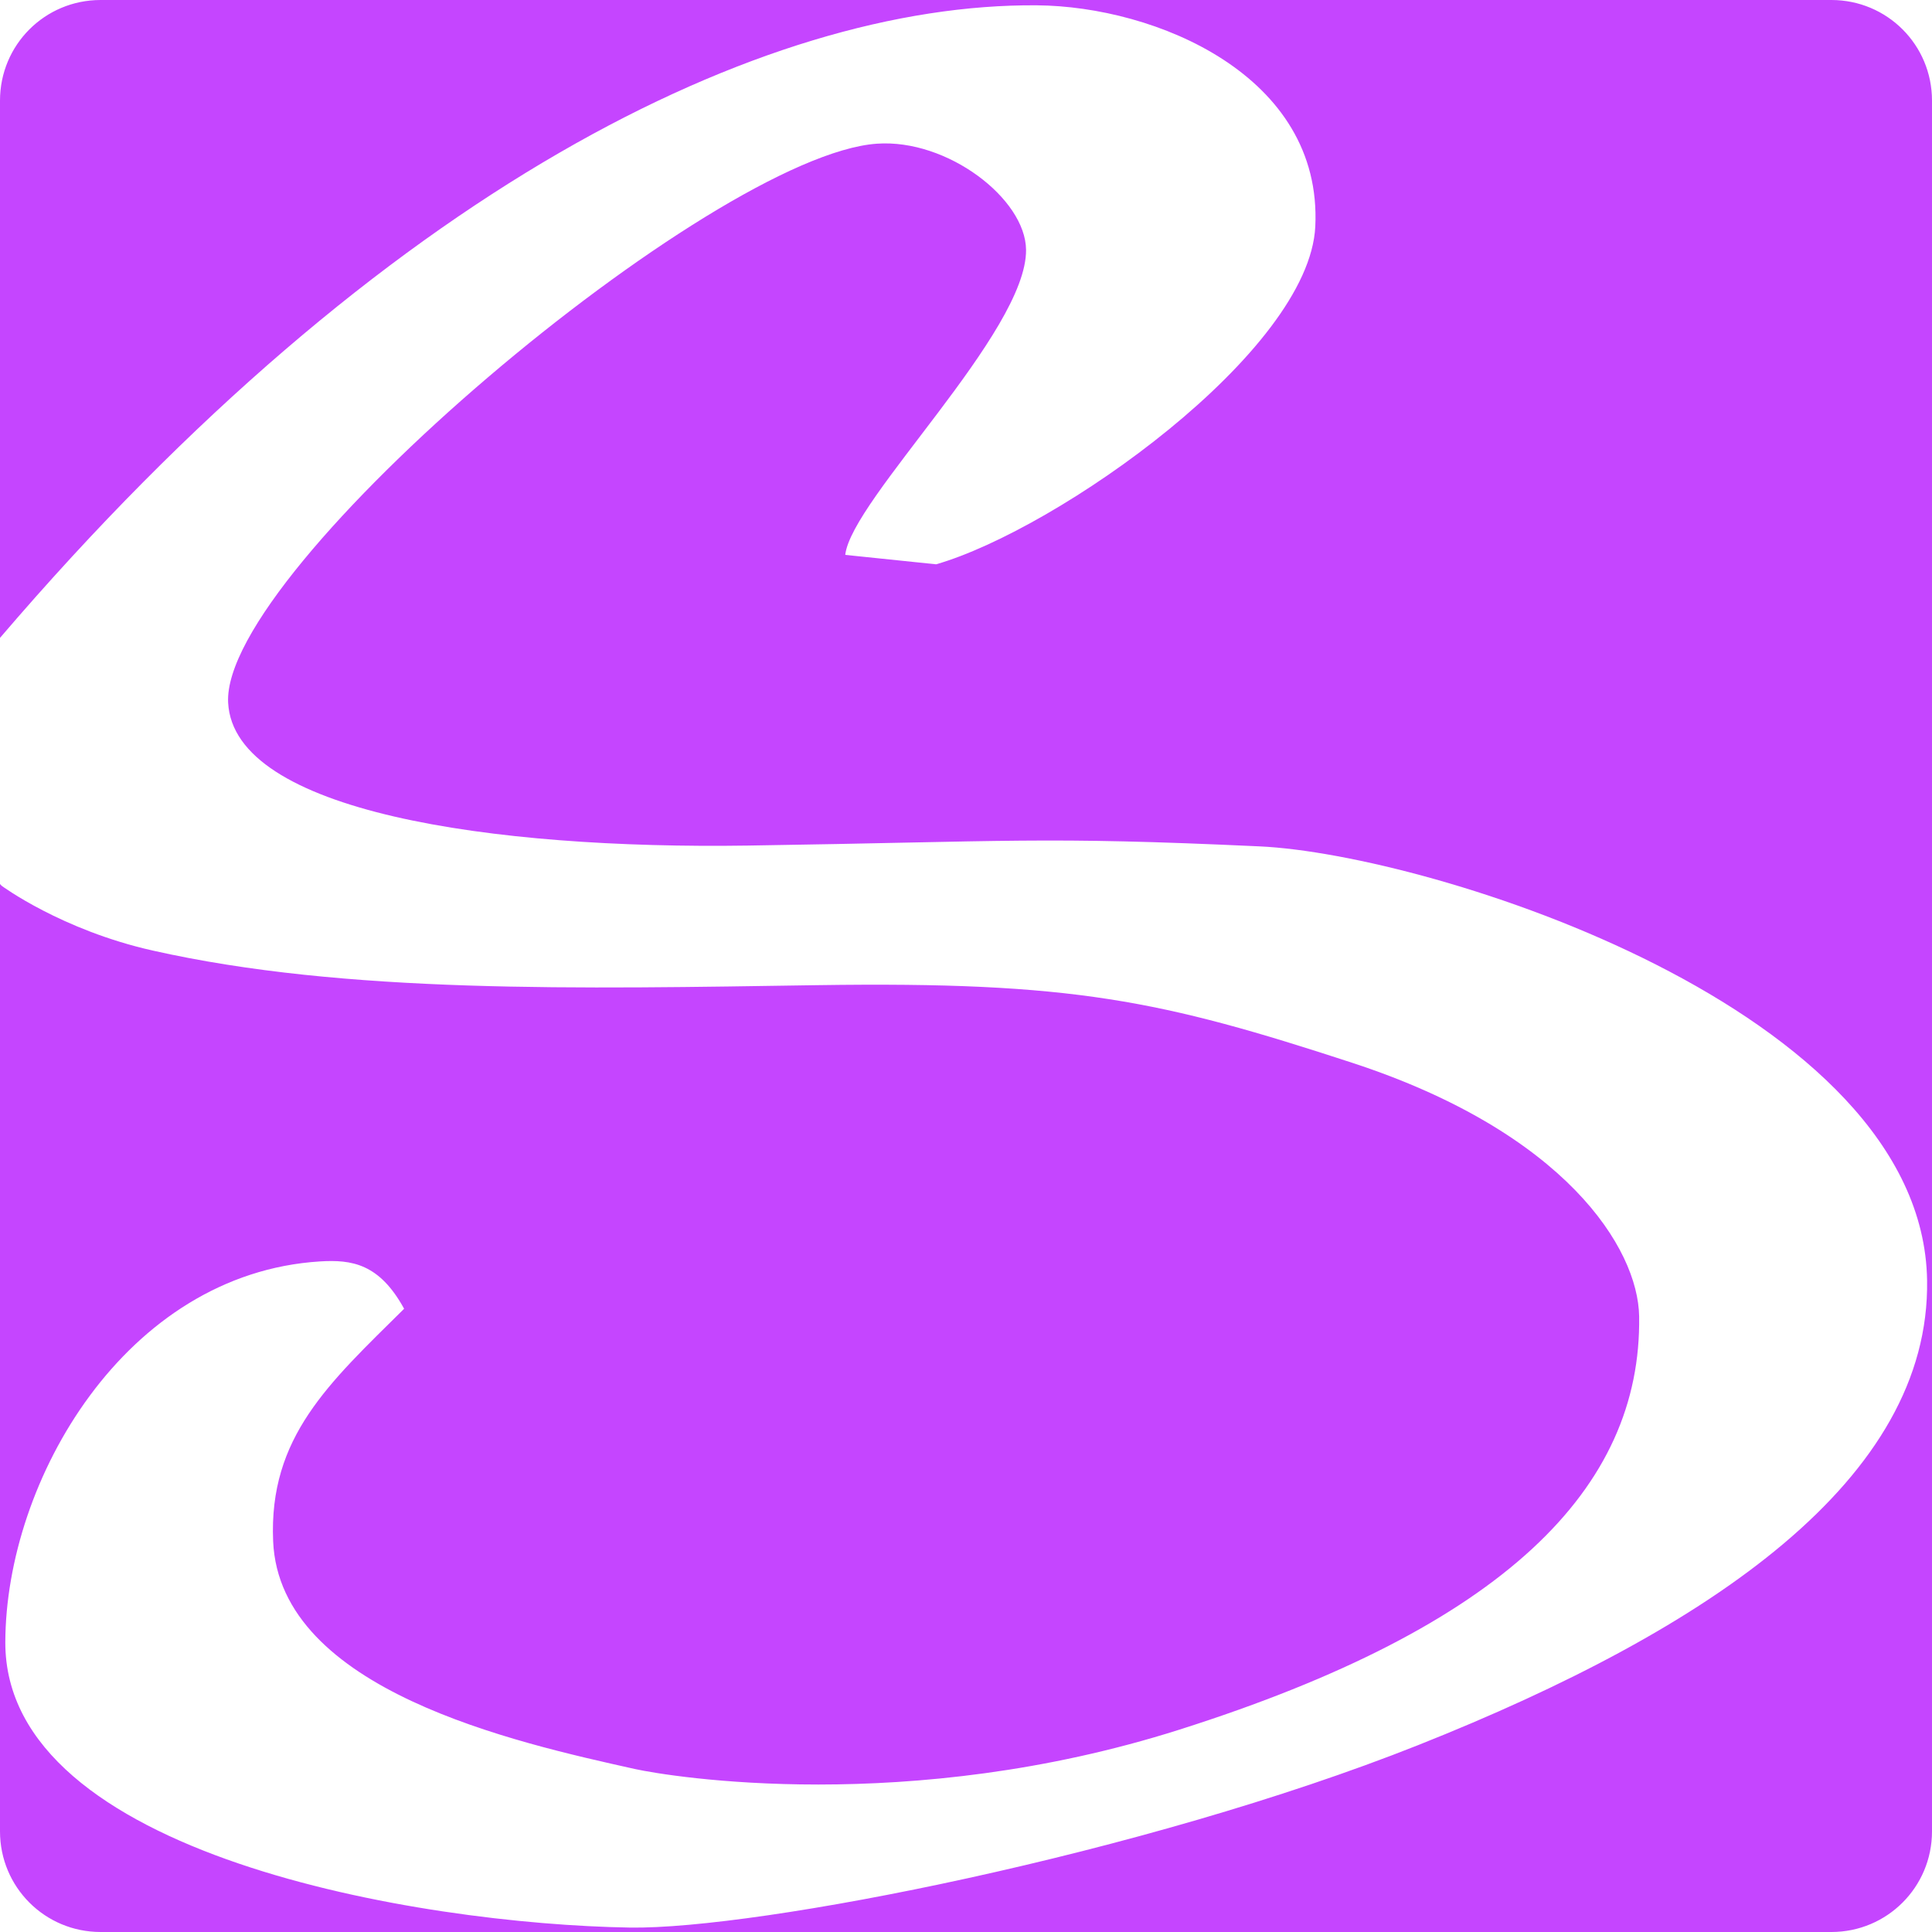 <svg role="img" width="32px" height="32px" viewBox="0 0 24 24" xmlns="http://www.w3.org/2000/svg"><title>The Spriters Resource</title><path fill="#c545ff" d="M1.25 0C.557 0 0 .557 0 1.25v6.674C4.756 2.364 9.47.04 12.879.066c1.472.011 3.551.87 3.46 2.747-.074 1.558-3.202 3.763-4.71 4.197L10.5 6.893c.075-.687 2.257-2.77 2.246-3.79-.006-.633-.976-1.38-1.853-1.318-2.047.145-8.146 5.276-8.059 6.944.07 1.356 3.274 1.823 6.46 1.775 3.276-.05 3.634-.116 6.352.01 2.129.098 8.24 2.02 8.293 5.39.039 2.465-2.673 4.325-6.326 5.776-3.402 1.351-8.208 2.291-9.789 2.265-2.62-.043-7.763-.901-7.758-3.543.004-2.015 1.494-4.58 3.907-4.732.399-.025.74.028 1.047.588-.934.925-1.683 1.592-1.627 2.888.08 1.855 3.02 2.501 4.492 2.829.435.096 3.397.582 6.767-.489 4.035-1.28 5.742-2.996 5.71-5.134-.014-.85-.923-2.285-3.563-3.149-2.374-.776-3.476-1.012-6.64-.965-2.98.045-5.872.109-8.263-.43-1.134-.255-1.875-.804-1.875-.804L0 10.982V22.75C0 23.442.557 24 1.25 24h21.5c.692 0 1.25-.558 1.25-1.25V1.25C24 .557 23.442 0 22.75 0H1.25z"/></svg>